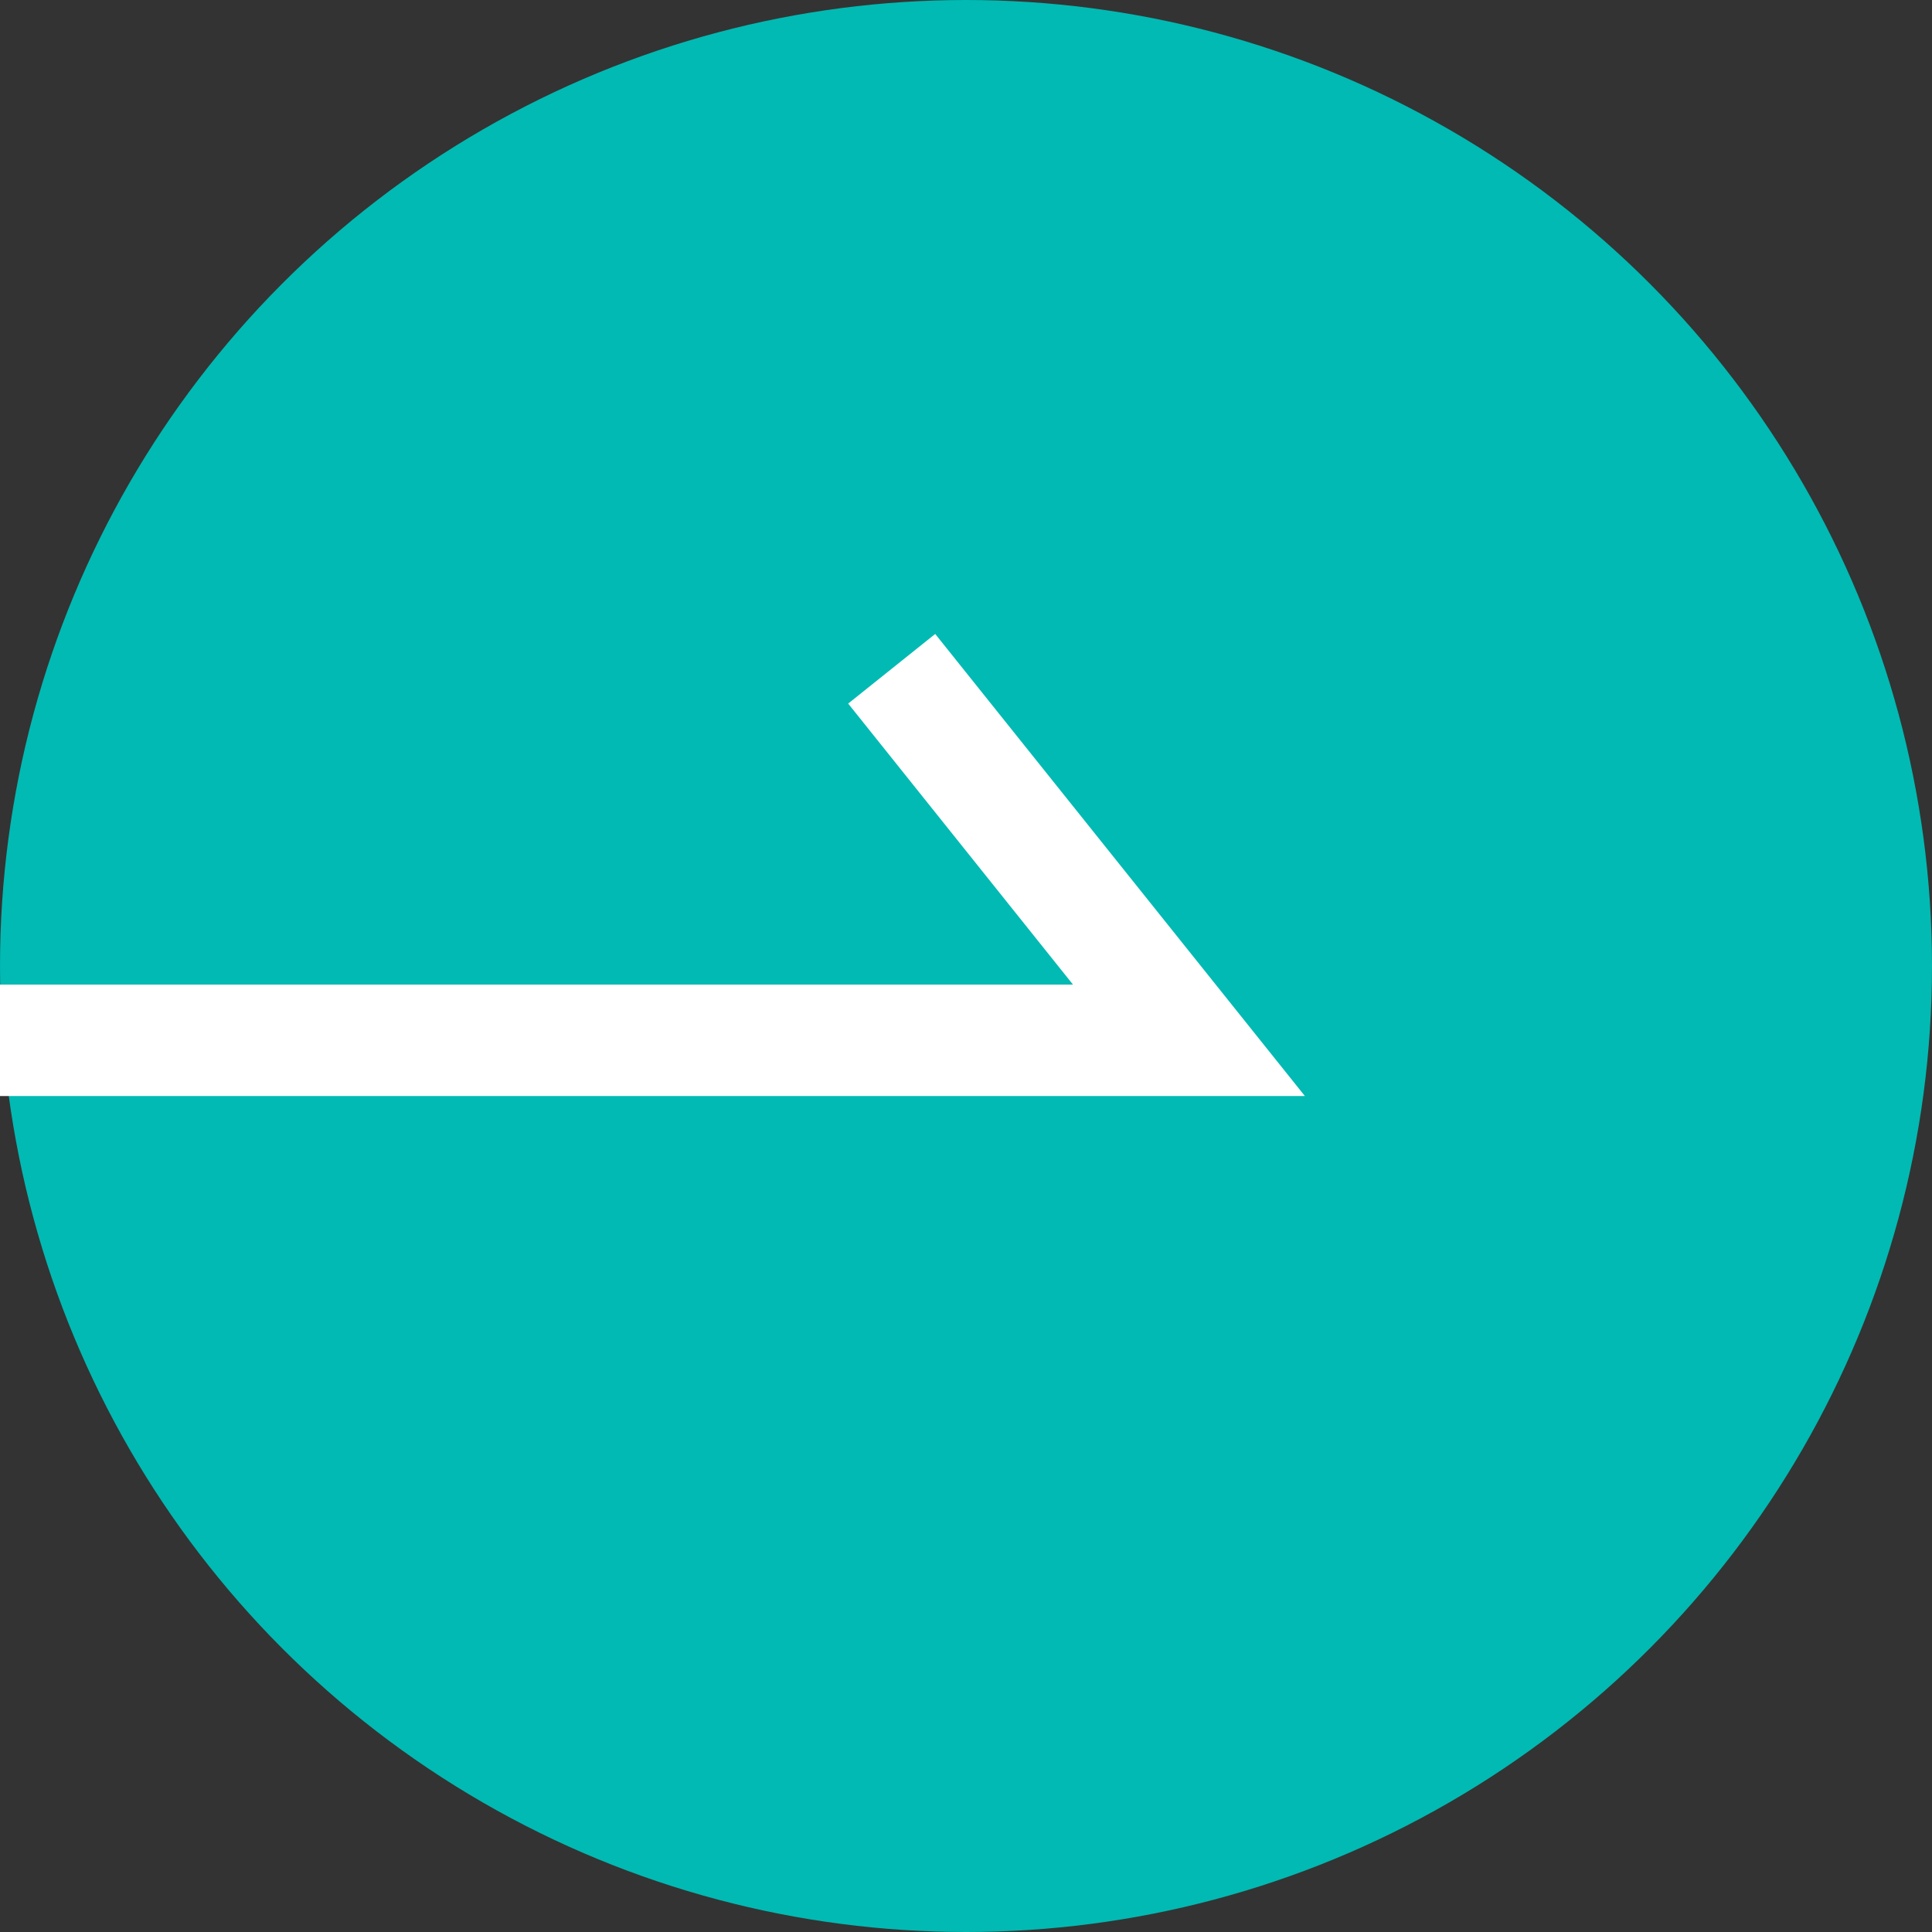 <svg width="26" height="26" viewBox="0 0 26 26" fill="none" xmlns="http://www.w3.org/2000/svg">
<rect x="0" y="0" width="26" height="26" fill="#333333" stroke="none"/>
<g clip-path="url(#clip0_327_35138)">
<circle cx="13" cy="13" r="13" fill="#00BAB3"/>
<path d="M0 14H16L12 9" stroke="white" stroke-width="1.5"/>
</g>
<defs>
<clipPath id="clip0_327_35138">
<rect width="26" height="26" fill="white"/>
</clipPath>
</defs>
</svg>

